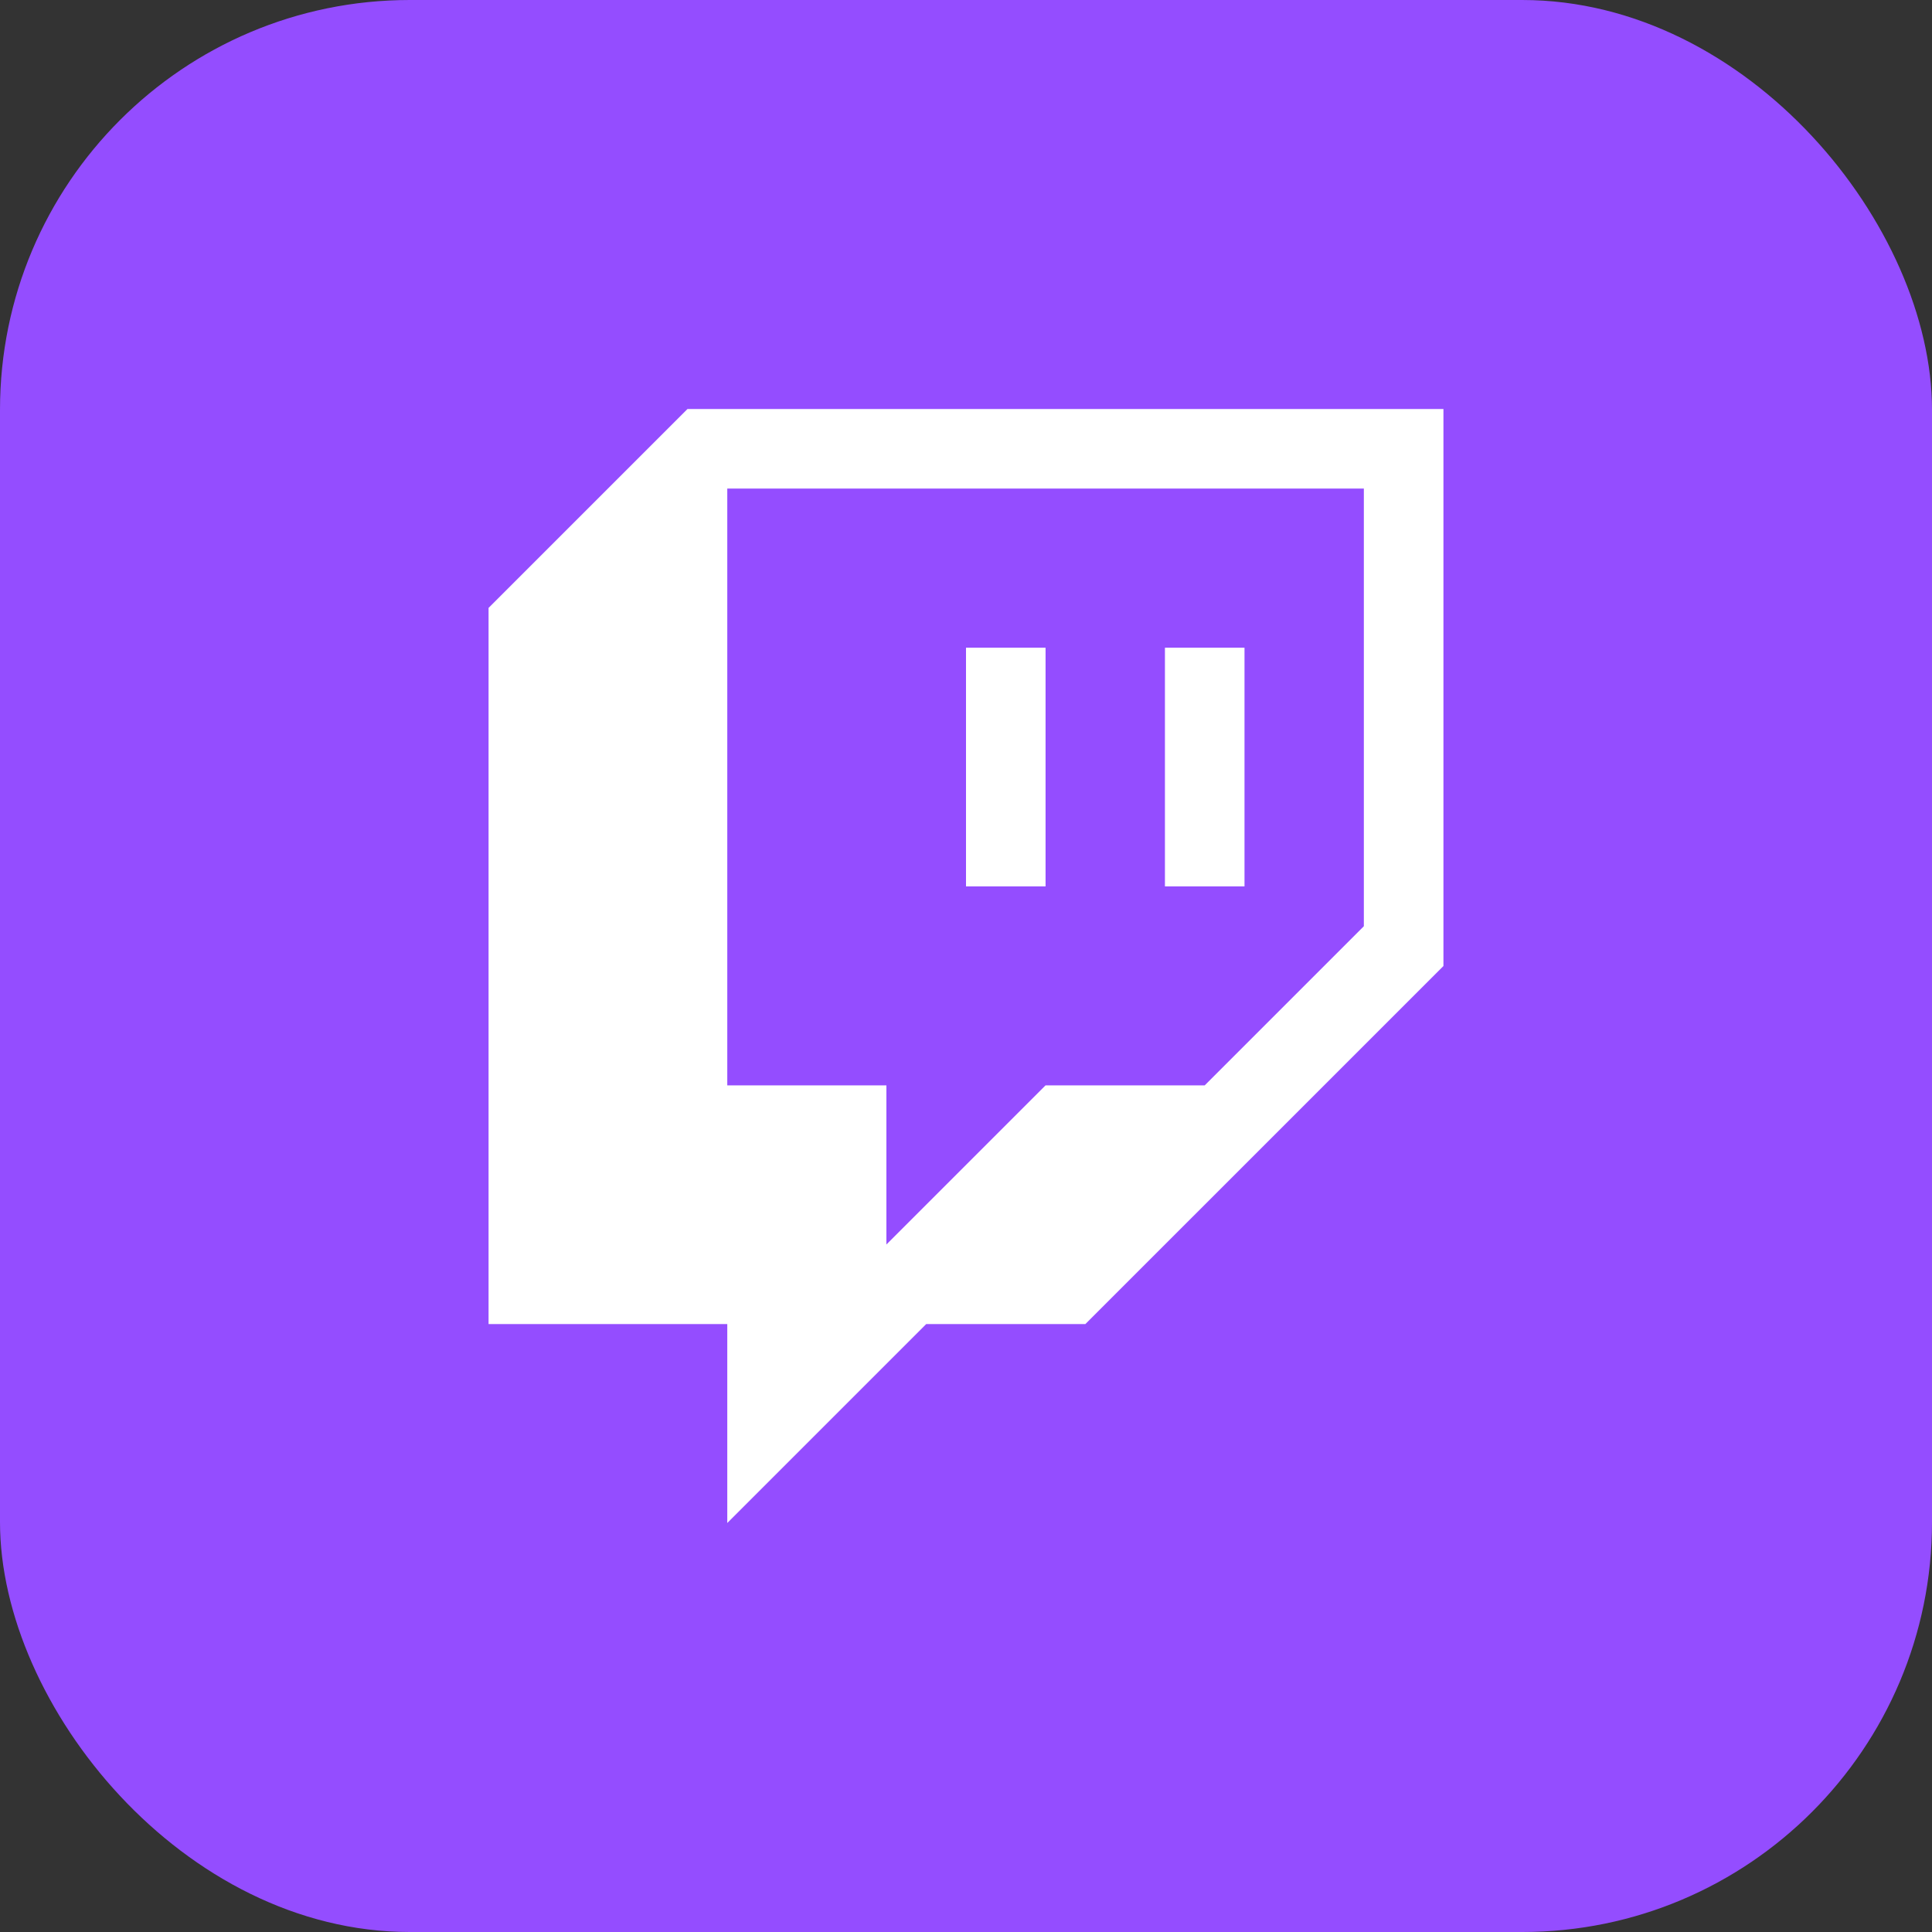 <svg width="66" height="66" viewBox="0 0 66 66" fill="none" xmlns="http://www.w3.org/2000/svg">
<rect x="0" y="0" width="66" height="66" fill="#333333" stroke="none"/>
<g clip-path="url(#clip0_2792_60725)">
<rect width="66" height="66" rx="14" fill="#944DFF"/>
<path d="M23.486 13.972L16.69 20.767V45.232H24.845V52.028L31.641 45.232H37.078L49.31 33V13.972H23.486Z" fill="white"/>
<path d="M41.155 37.077L46.591 31.641V16.69H24.845V37.077H30.281V42.514L35.718 37.077H41.155Z" fill="#944DFF"/>
<path d="M33 22.127H35.718V30.281H33V22.127ZM42.514 22.127V30.281H39.796V22.127H42.514Z" fill="white"/>
</g>
<defs>
<clipPath id="clip0_2792_60725">
<rect width="66" height="66" fill="white"/>
</clipPath>
</defs>
</svg>

